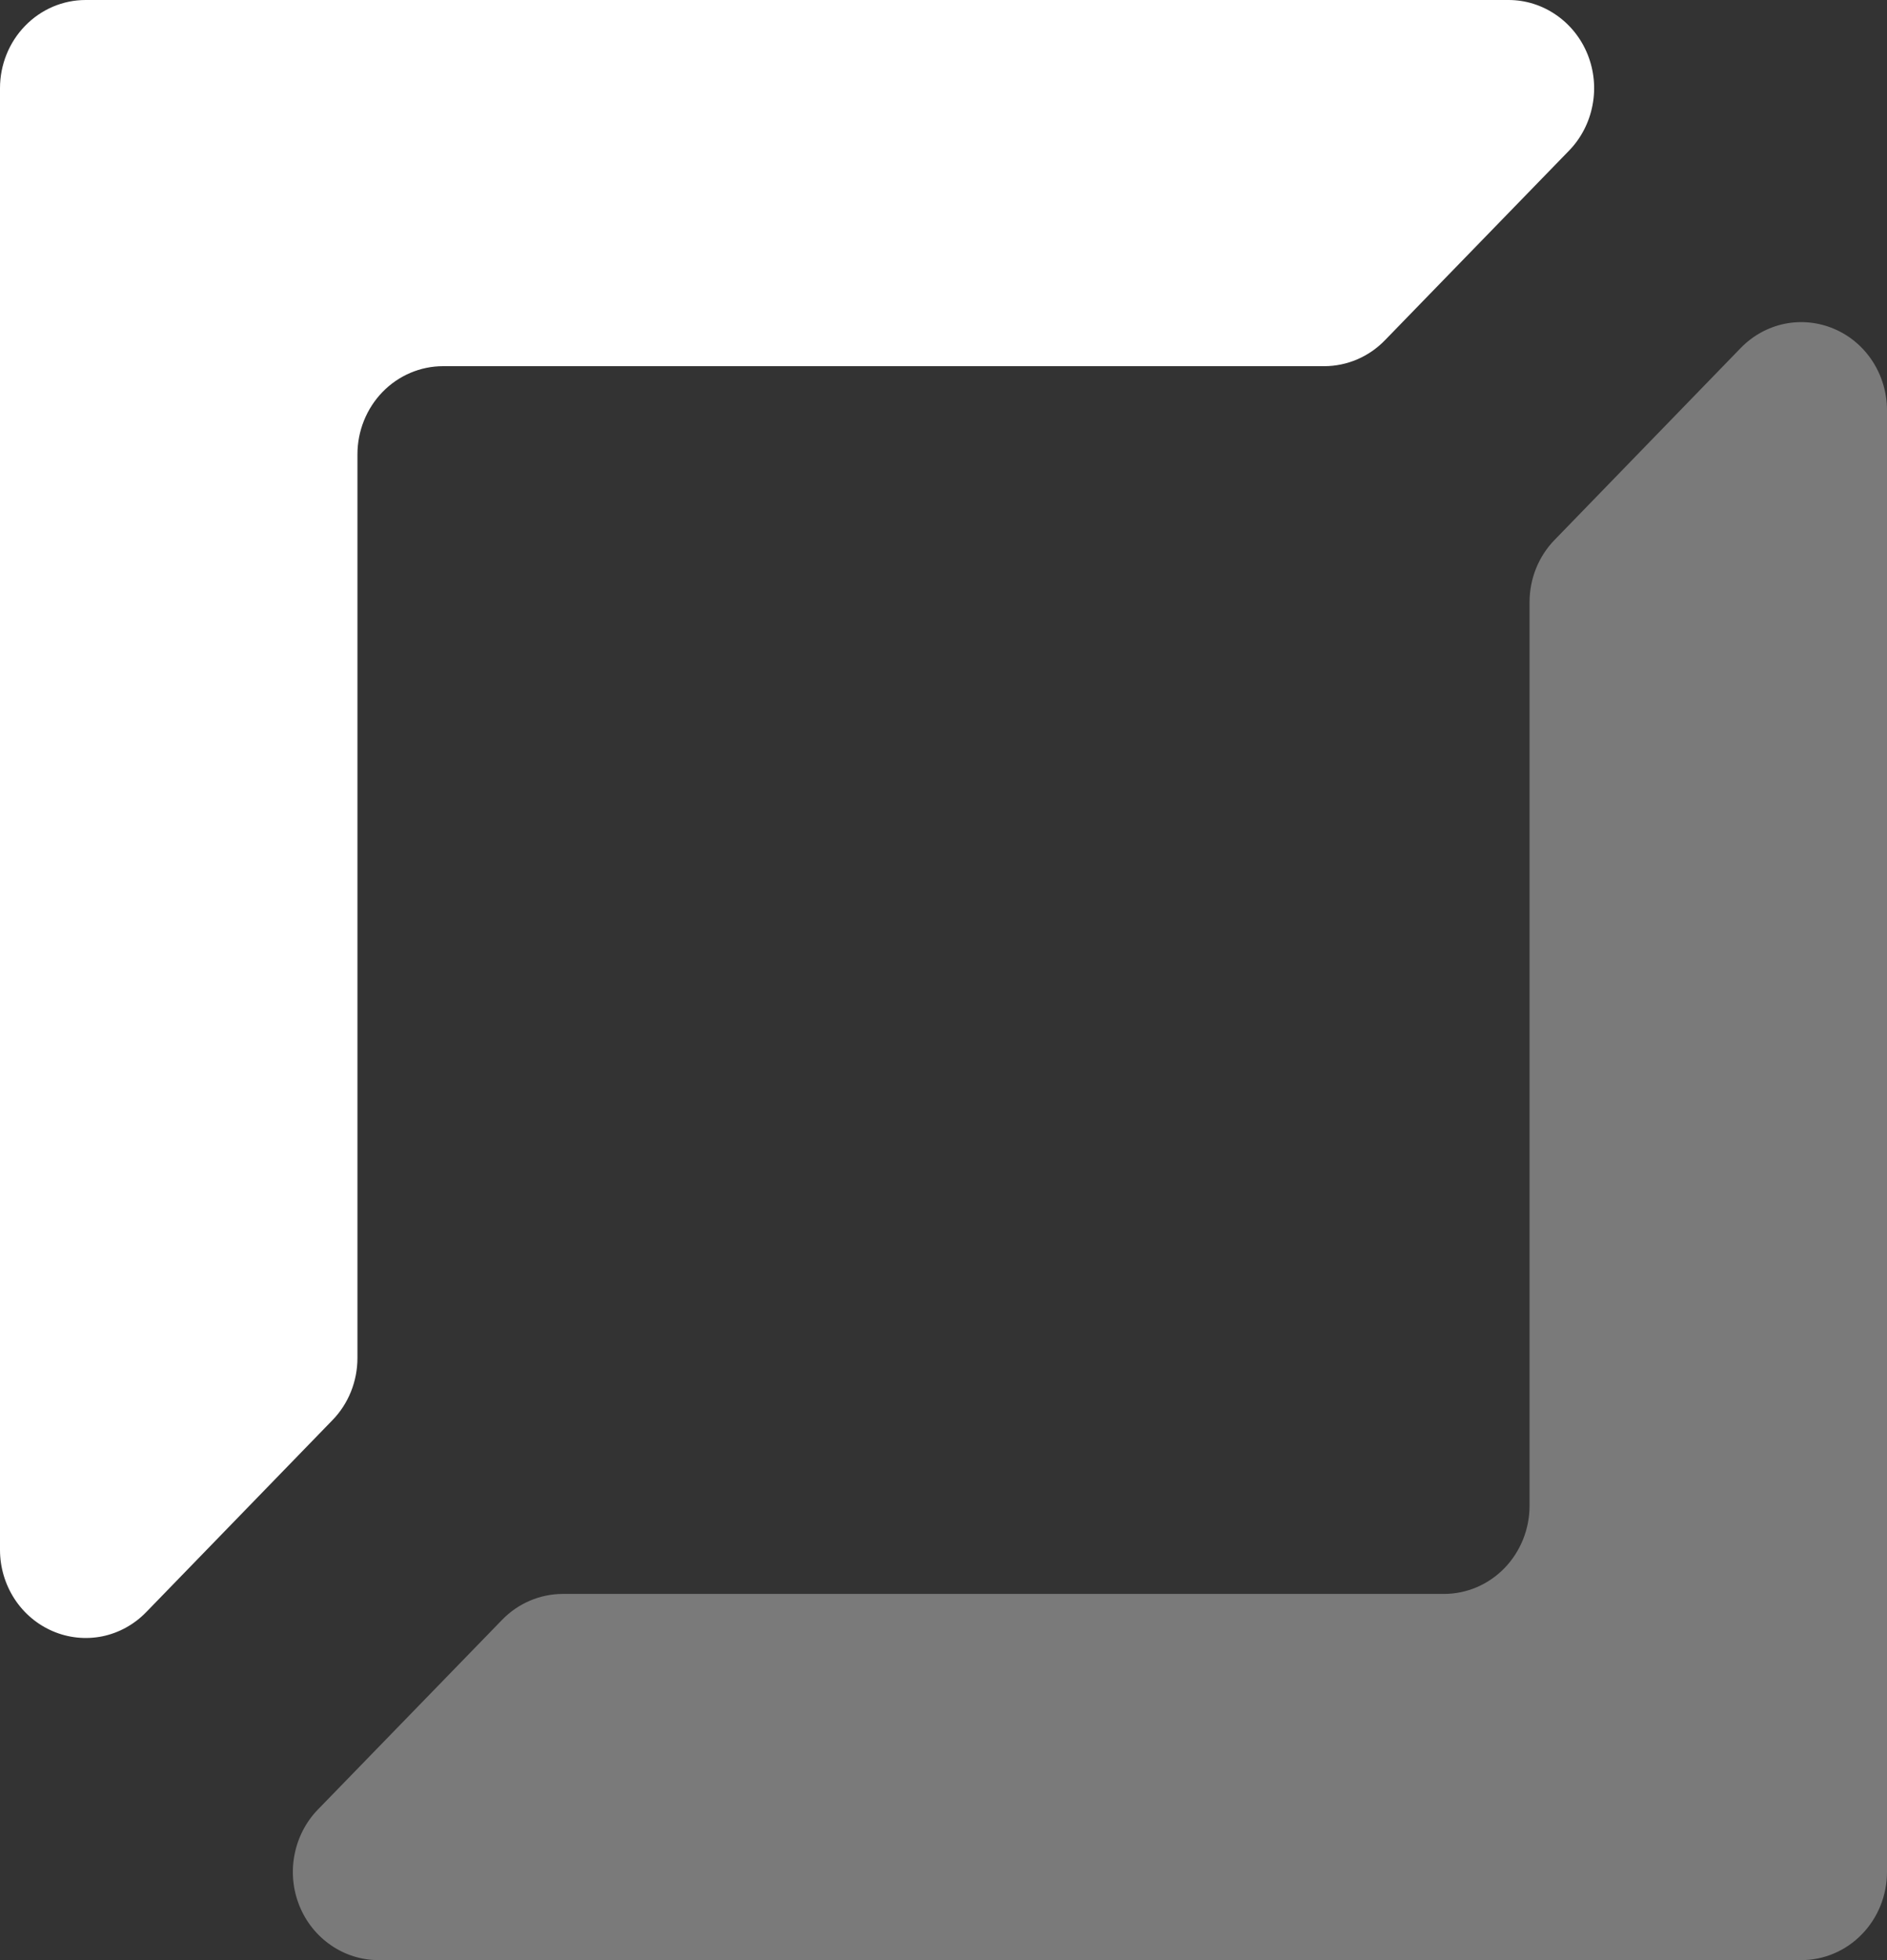 <svg width="26" height="27" viewBox="0 0 26 27" fill="none" xmlns="http://www.w3.org/2000/svg">
<rect x="0" y="0" width="26" height="27" fill="#333333" stroke="none"/>
<g clip-path="url(#clip0_796_152)">
<path d="M21.62 2.074L19.082 4.687C18.861 4.915 18.561 5.043 18.248 5.044H6.105C5.792 5.044 5.492 5.172 5.271 5.399C5.05 5.627 4.925 5.936 4.925 6.259V18.706C4.925 19.028 4.801 19.337 4.579 19.564L2.014 22.207C1.849 22.377 1.639 22.493 1.41 22.54C1.181 22.586 0.944 22.562 0.729 22.47C0.513 22.378 0.329 22.223 0.199 22.023C0.07 21.824 0 21.589 0 21.349V1.215C0 0.893 0.124 0.584 0.346 0.356C0.567 0.128 0.867 3.24831e-08 1.18 3.24831e-08H20.785C21.018 -5.55123e-05 21.246 0.071 21.44 0.205C21.634 0.338 21.786 0.528 21.875 0.75C21.964 0.971 21.988 1.216 21.942 1.451C21.897 1.687 21.785 1.904 21.62 2.074Z" fill="white"/>
<path opacity="0.35" d="M4.38 24.926L6.918 22.313C7.139 22.085 7.439 21.957 7.752 21.956H19.895C20.208 21.956 20.508 21.828 20.729 21.601C20.95 21.373 21.075 21.064 21.075 20.741V8.294C21.075 7.972 21.199 7.663 21.421 7.436L23.986 4.792C24.151 4.623 24.361 4.507 24.59 4.46C24.819 4.414 25.056 4.438 25.271 4.53C25.487 4.621 25.671 4.777 25.801 4.977C25.93 5.176 26 5.411 26 5.651V25.785C26 26.107 25.876 26.416 25.654 26.644C25.433 26.872 25.133 27 24.82 27H5.215C4.982 27 4.754 26.929 4.56 26.795C4.366 26.662 4.214 26.472 4.125 26.25C4.036 26.029 4.012 25.784 4.058 25.549C4.103 25.313 4.215 25.096 4.38 24.926Z" fill="white"/>
</g>
<defs>
<clipPath id="clip0_796_152">
<rect width="26" height="27" fill="white"/>
</clipPath>
</defs>
</svg>
